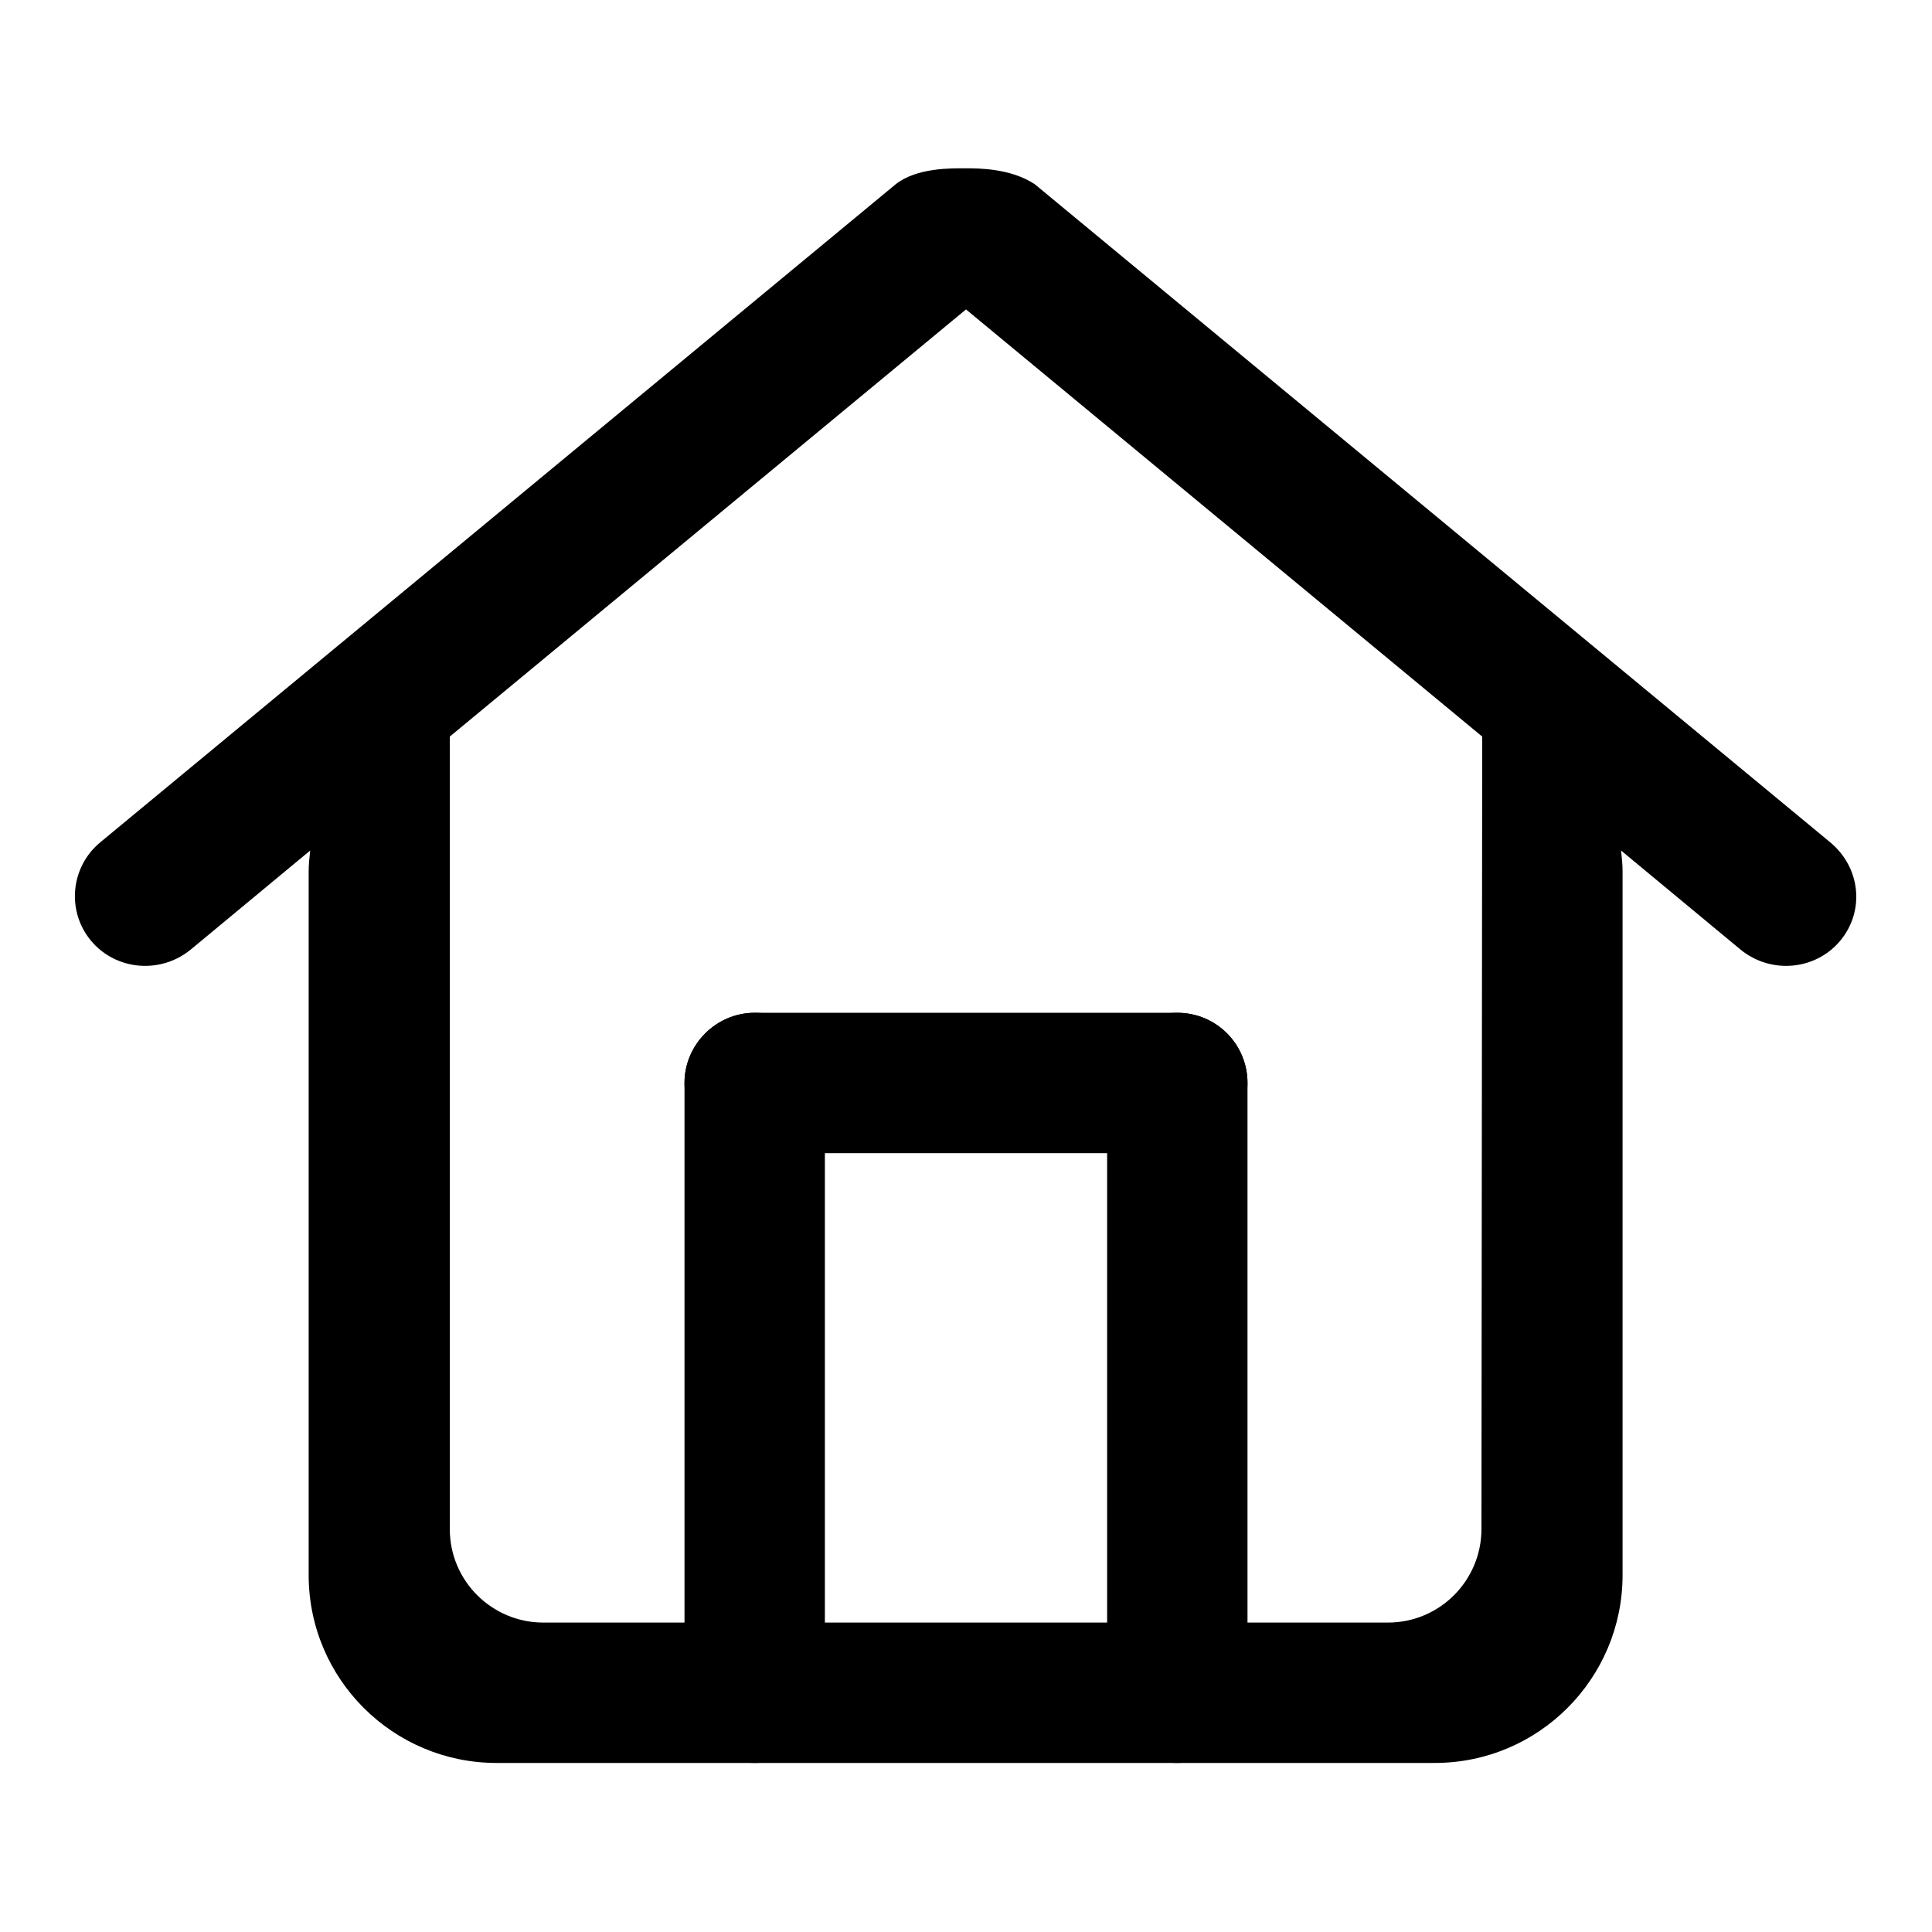 <?xml version="1.0" encoding="utf-8"?>
<!-- Svg Vector Icons : http://www.onlinewebfonts.com/icon -->
<!DOCTYPE svg PUBLIC "-//W3C//DTD SVG 1.1//EN" "http://www.w3.org/Graphics/SVG/1.1/DTD/svg11.dtd">
<svg version="1.1" xmlns="http://www.w3.org/2000/svg" xmlns:xlink="http://www.w3.org/1999/xlink" x="0px" y="0px" viewBox="0 0 256 256" enable-background="new 0 0 256 256" xml:space="preserve">
<g><g><path fill="#000000" d="M243.8,124.7c-3.3,3.9-9.2,4.4-13.2,1.1l-15.8-13.1c0.1,0.9,0.2,1.8,0.2,2.8v93.2c0,13.7-11.1,24.9-24.9,24.9H65.8c-13.7,0-24.9-11.1-24.9-24.9v-93.2c0-0.9,0.1-1.9,0.2-2.8l-15.8,13.1c-4,3.3-9.9,2.8-13.2-1.1c-3.3-3.9-2.8-9.8,1.2-13.1l105.4-87.2c2.8-2.2,7.4-2.1,9.2-2.1c1.8,0,6,0,9.2,2.1l105.4,87.2C246.6,115,247.1,120.8,243.8,124.7z M196.4,97.6L128,41L59.6,97.6v105c0,6.9,5.6,12.4,12.4,12.4h111.9c6.9,0,12.4-5.6,12.4-12.4L196.4,97.6L196.4,97.6z"/><path fill="#000000" d="M100,134.2H156c5.2,0,9.3,4.2,9.3,9.3c0,5.2-4.2,9.3-9.3,9.3H100c-5.2,0-9.3-4.2-9.3-9.3C90.7,138.4,94.9,134.2,100,134.2z"/><path fill="#000000" d="M156,134.2c5.2,0,9.3,4.2,9.3,9.3v80.8c0,5.2-4.2,9.3-9.3,9.3c-5.2,0-9.3-4.2-9.3-9.3v-80.8C146.6,138.4,150.8,134.2,156,134.2z"/><path fill="#000000" d="M100,134.2c5.2,0,9.3,4.2,9.3,9.3v80.8c0,5.2-4.2,9.3-9.3,9.3c-5.2,0-9.3-4.2-9.3-9.3v-80.8C90.7,138.4,94.9,134.2,100,134.2z"/></g></g>
</svg>